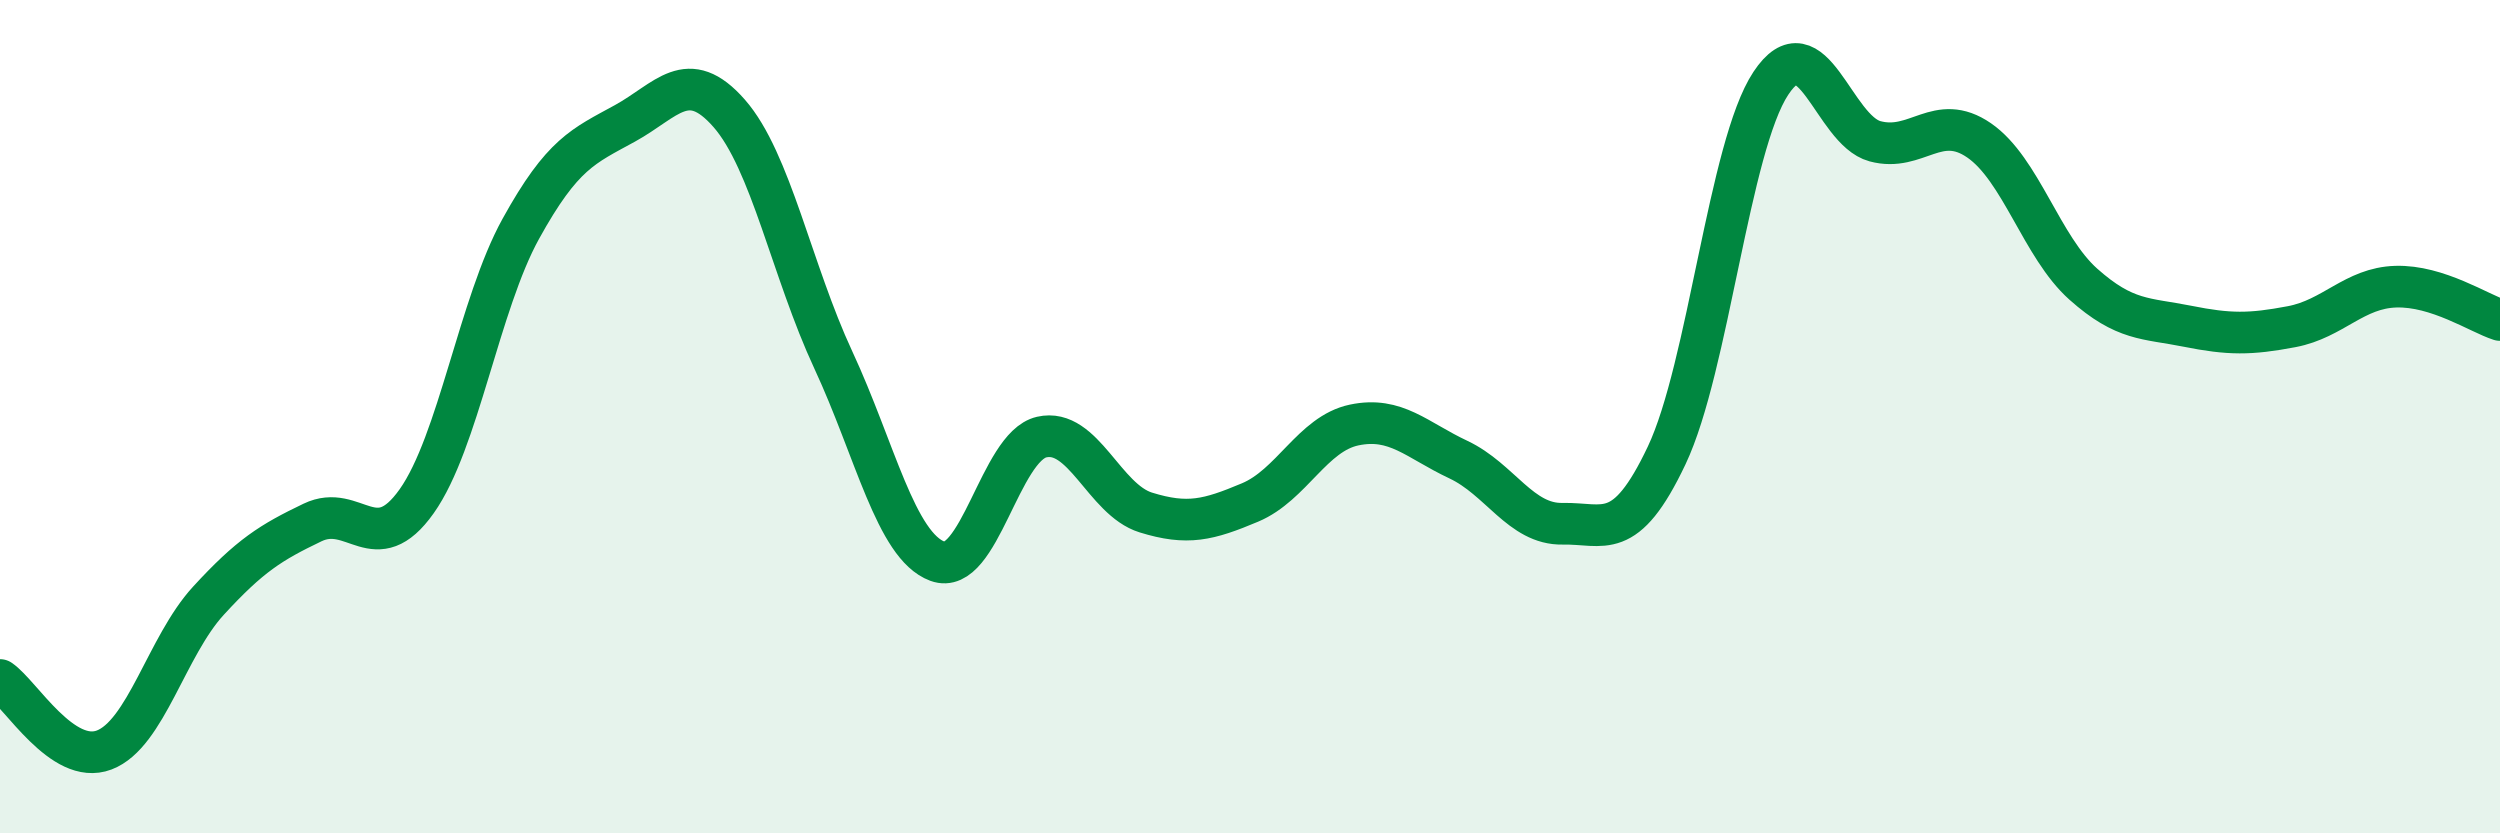 
    <svg width="60" height="20" viewBox="0 0 60 20" xmlns="http://www.w3.org/2000/svg">
      <path
        d="M 0,16.32 C 0.5,16.66 1.5,18.38 2.5,18 C 3.5,17.62 4,15.51 5,14.42 C 6,13.33 6.5,13.02 7.5,12.54 C 8.5,12.06 9,13.44 10,12.03 C 11,10.62 11.5,7.3 12.5,5.49 C 13.5,3.68 14,3.51 15,2.96 C 16,2.41 16.5,1.58 17.5,2.72 C 18.5,3.86 19,6.49 20,8.64 C 21,10.79 21.5,13.1 22.5,13.47 C 23.5,13.84 24,10.72 25,10.49 C 26,10.26 26.5,11.99 27.5,12.3 C 28.5,12.61 29,12.48 30,12.06 C 31,11.64 31.5,10.41 32.5,10.2 C 33.5,9.99 34,10.56 35,11.03 C 36,11.5 36.5,12.59 37.5,12.57 C 38.5,12.55 39,13.04 40,10.93 C 41,8.82 41.5,3.51 42.5,2 C 43.5,0.49 44,3.12 45,3.39 C 46,3.66 46.5,2.68 47.5,3.37 C 48.5,4.06 49,5.93 50,6.82 C 51,7.71 51.5,7.63 52.5,7.83 C 53.5,8.03 54,8.03 55,7.84 C 56,7.65 56.5,6.91 57.5,6.88 C 58.5,6.85 59.5,7.52 60,7.68L60 20L0 20Z"
        fill="#008740"
        opacity="0.1"
        stroke-linecap="round"
        stroke-linejoin="round"
      />
      <path
        d="M 0,16.32 C 0.5,16.66 1.5,18.38 2.5,18 C 3.5,17.62 4,15.51 5,14.42 C 6,13.33 6.5,13.02 7.5,12.54 C 8.5,12.06 9,13.44 10,12.03 C 11,10.62 11.5,7.3 12.5,5.49 C 13.5,3.68 14,3.51 15,2.96 C 16,2.41 16.5,1.58 17.5,2.72 C 18.5,3.86 19,6.49 20,8.64 C 21,10.79 21.5,13.1 22.5,13.47 C 23.5,13.84 24,10.72 25,10.49 C 26,10.26 26.5,11.99 27.5,12.3 C 28.5,12.61 29,12.48 30,12.06 C 31,11.64 31.5,10.41 32.5,10.2 C 33.5,9.99 34,10.56 35,11.03 C 36,11.5 36.5,12.59 37.5,12.57 C 38.5,12.55 39,13.04 40,10.93 C 41,8.82 41.5,3.51 42.5,2 C 43.5,0.49 44,3.12 45,3.39 C 46,3.66 46.5,2.68 47.5,3.37 C 48.5,4.06 49,5.93 50,6.82 C 51,7.71 51.5,7.63 52.5,7.83 C 53.5,8.03 54,8.03 55,7.84 C 56,7.65 56.5,6.91 57.5,6.88 C 58.5,6.85 59.5,7.52 60,7.68"
        stroke="#008740"
        stroke-width="1"
        fill="none"
        stroke-linecap="round"
        stroke-linejoin="round"
      />
    </svg>
  
